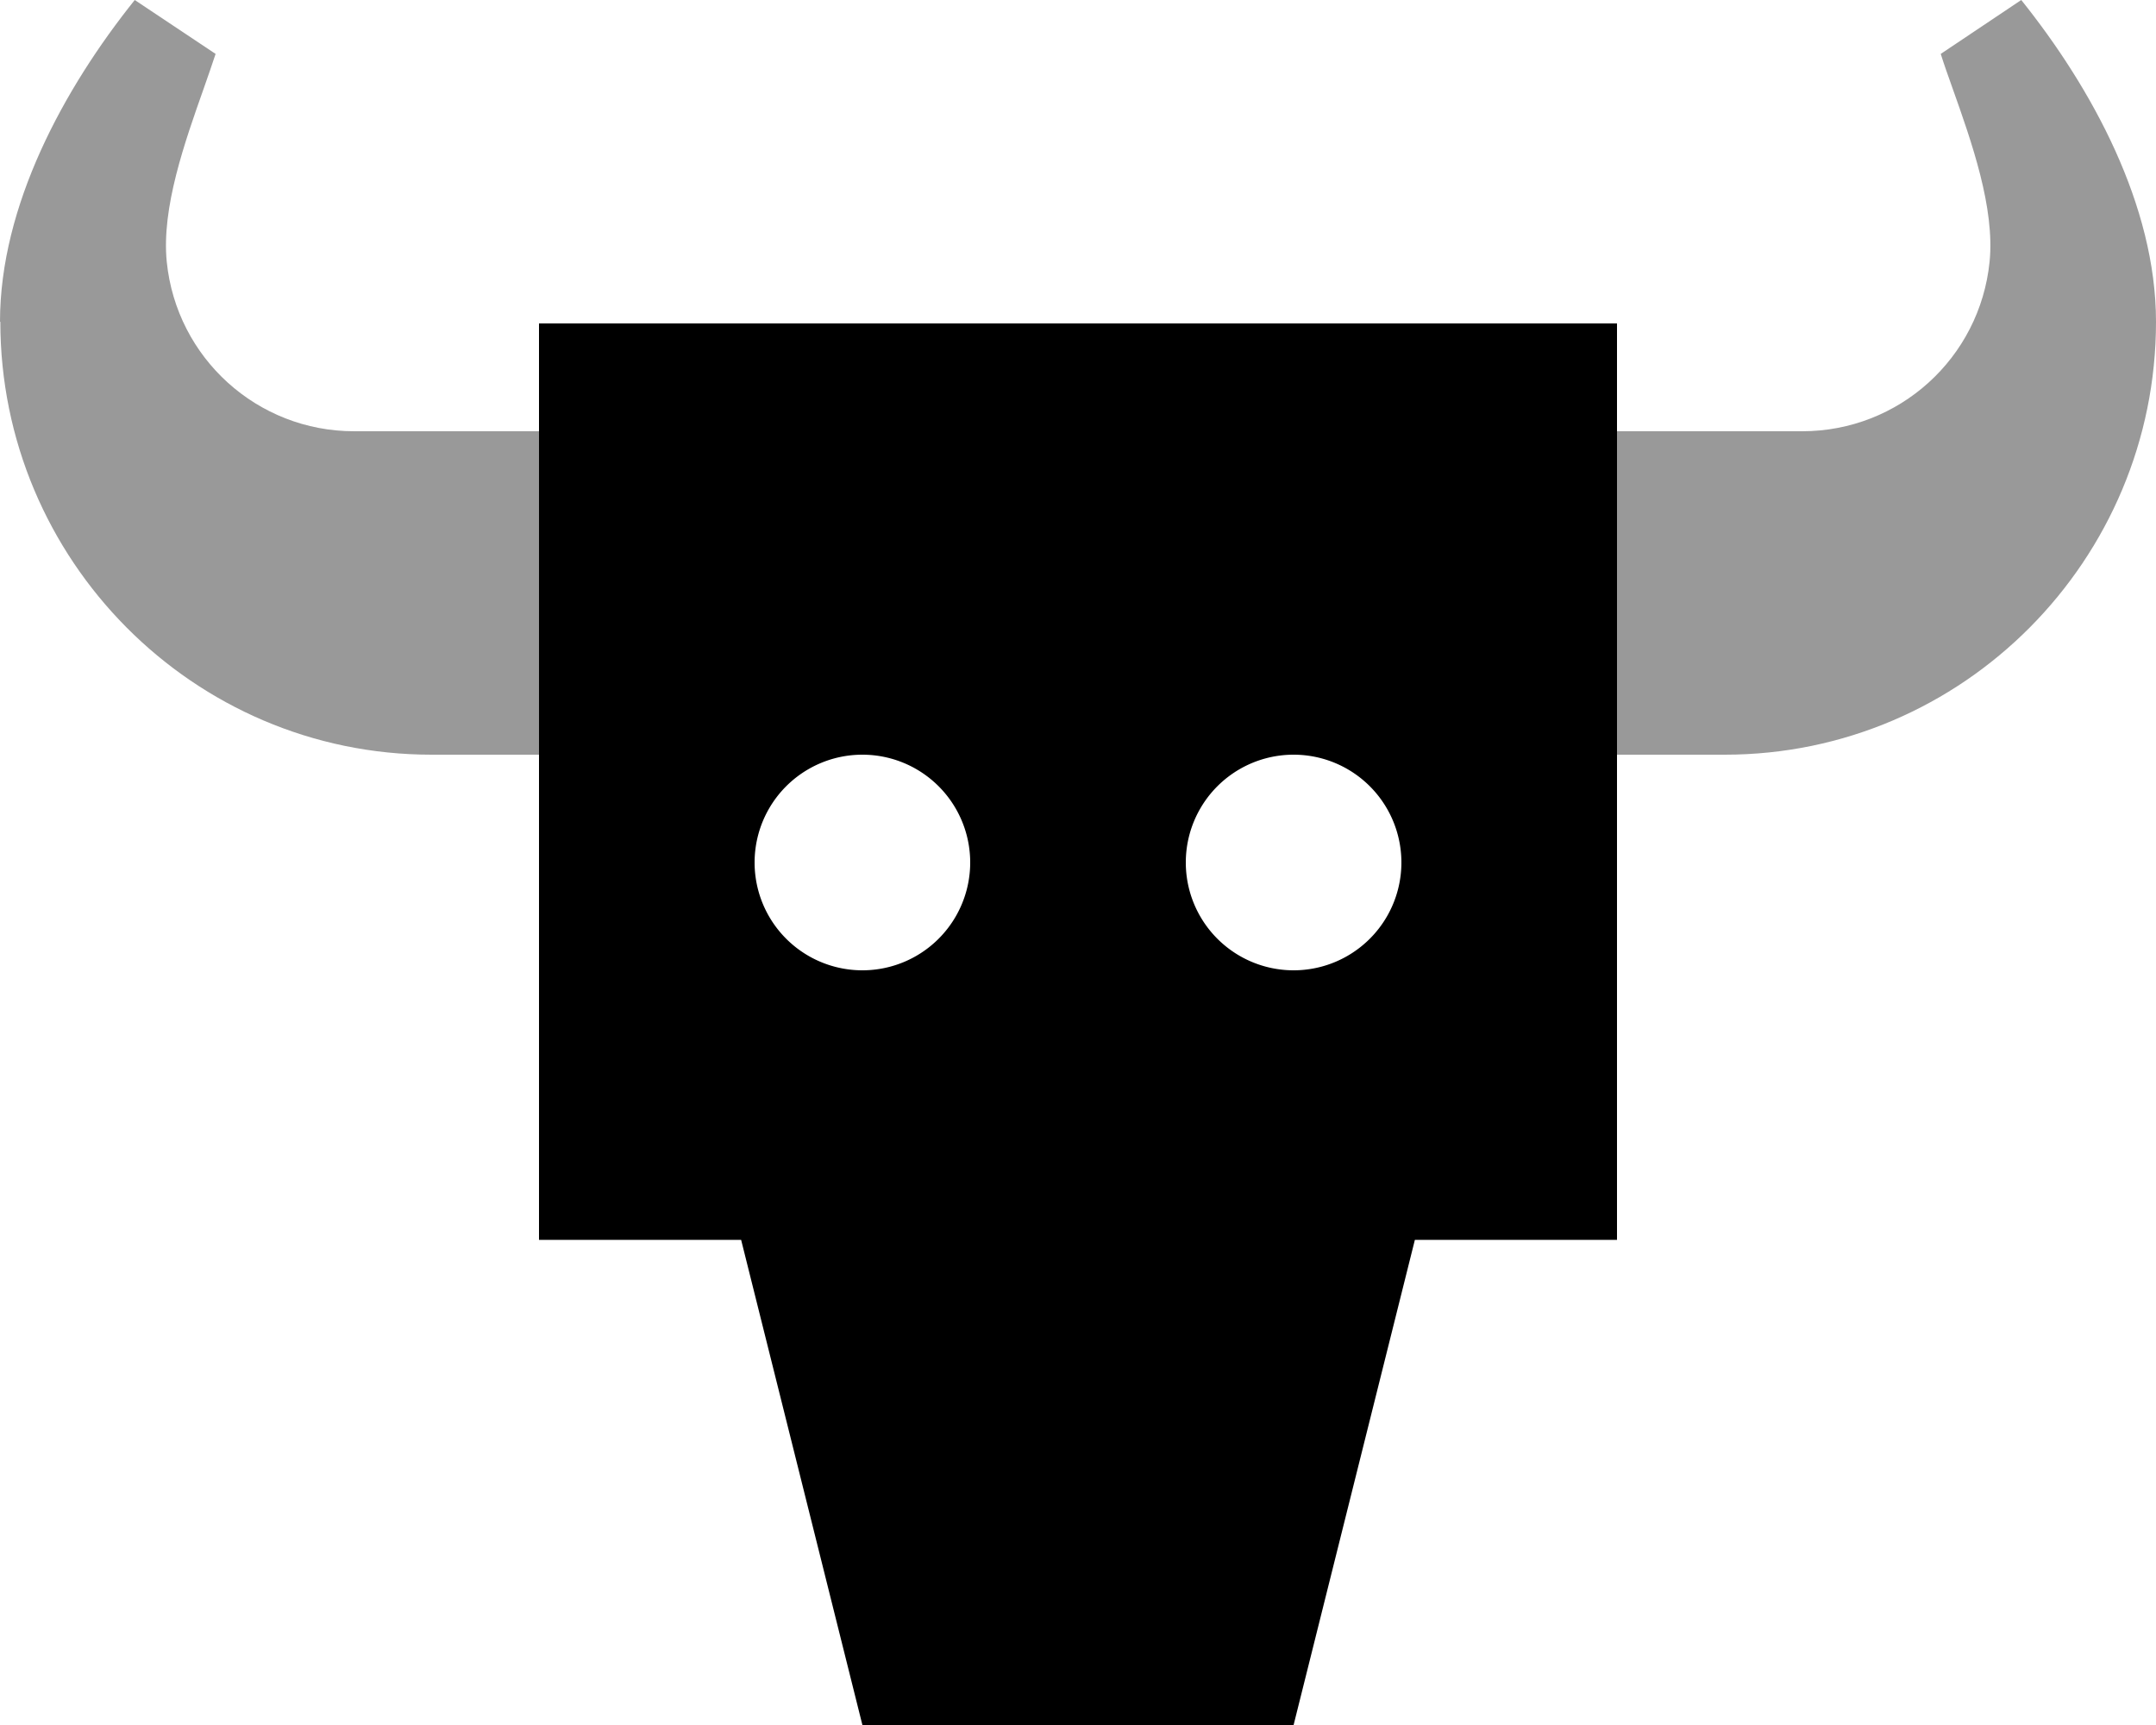<svg xmlns="http://www.w3.org/2000/svg" viewBox="0 0 640 512"><!--! Font Awesome Pro 7.0.0 by @fontawesome - https://fontawesome.com License - https://fontawesome.com/license (Commercial License) Copyright 2025 Fonticons, Inc. --><path style="fill:currentColor;opacity:.4" d="M0 95.5C0 61 19 26.2 40 0L64 16c-1 3.1-2.2 6.4-3.4 9.9-5.8 16.4-12.7 35.8-11.1 51.8 2.9 28.6 26.9 50.3 55.6 50.3 13.8 0 32.1 0 55 0l0 96c-10.7 0-21.3 0-32 0-70.8 0-128-57.9-128-128.5zM480 128c22.8 0 41.2 0 55 0 28.7 0 52.7-21.7 55.6-50.3 1.6-16-5.3-35.5-11.1-51.8-1.2-3.4-2.4-6.7-3.4-9.9L600 0c21 26.2 40 61 40 95.5 0 70.6-57.2 128.5-128 128.5l-32 0 0-96z"/><path style="fill:currentColor;opacity:1" d="M480 96l-320 0 0 272 60 0 36 144 128 0 36-144 60 0 0-272zM224 256a32 32 0 1 1 64 0 32 32 0 1 1 -64 0zm160-32a32 32 0 1 1 0 64 32 32 0 1 1 0-64z"/></svg>